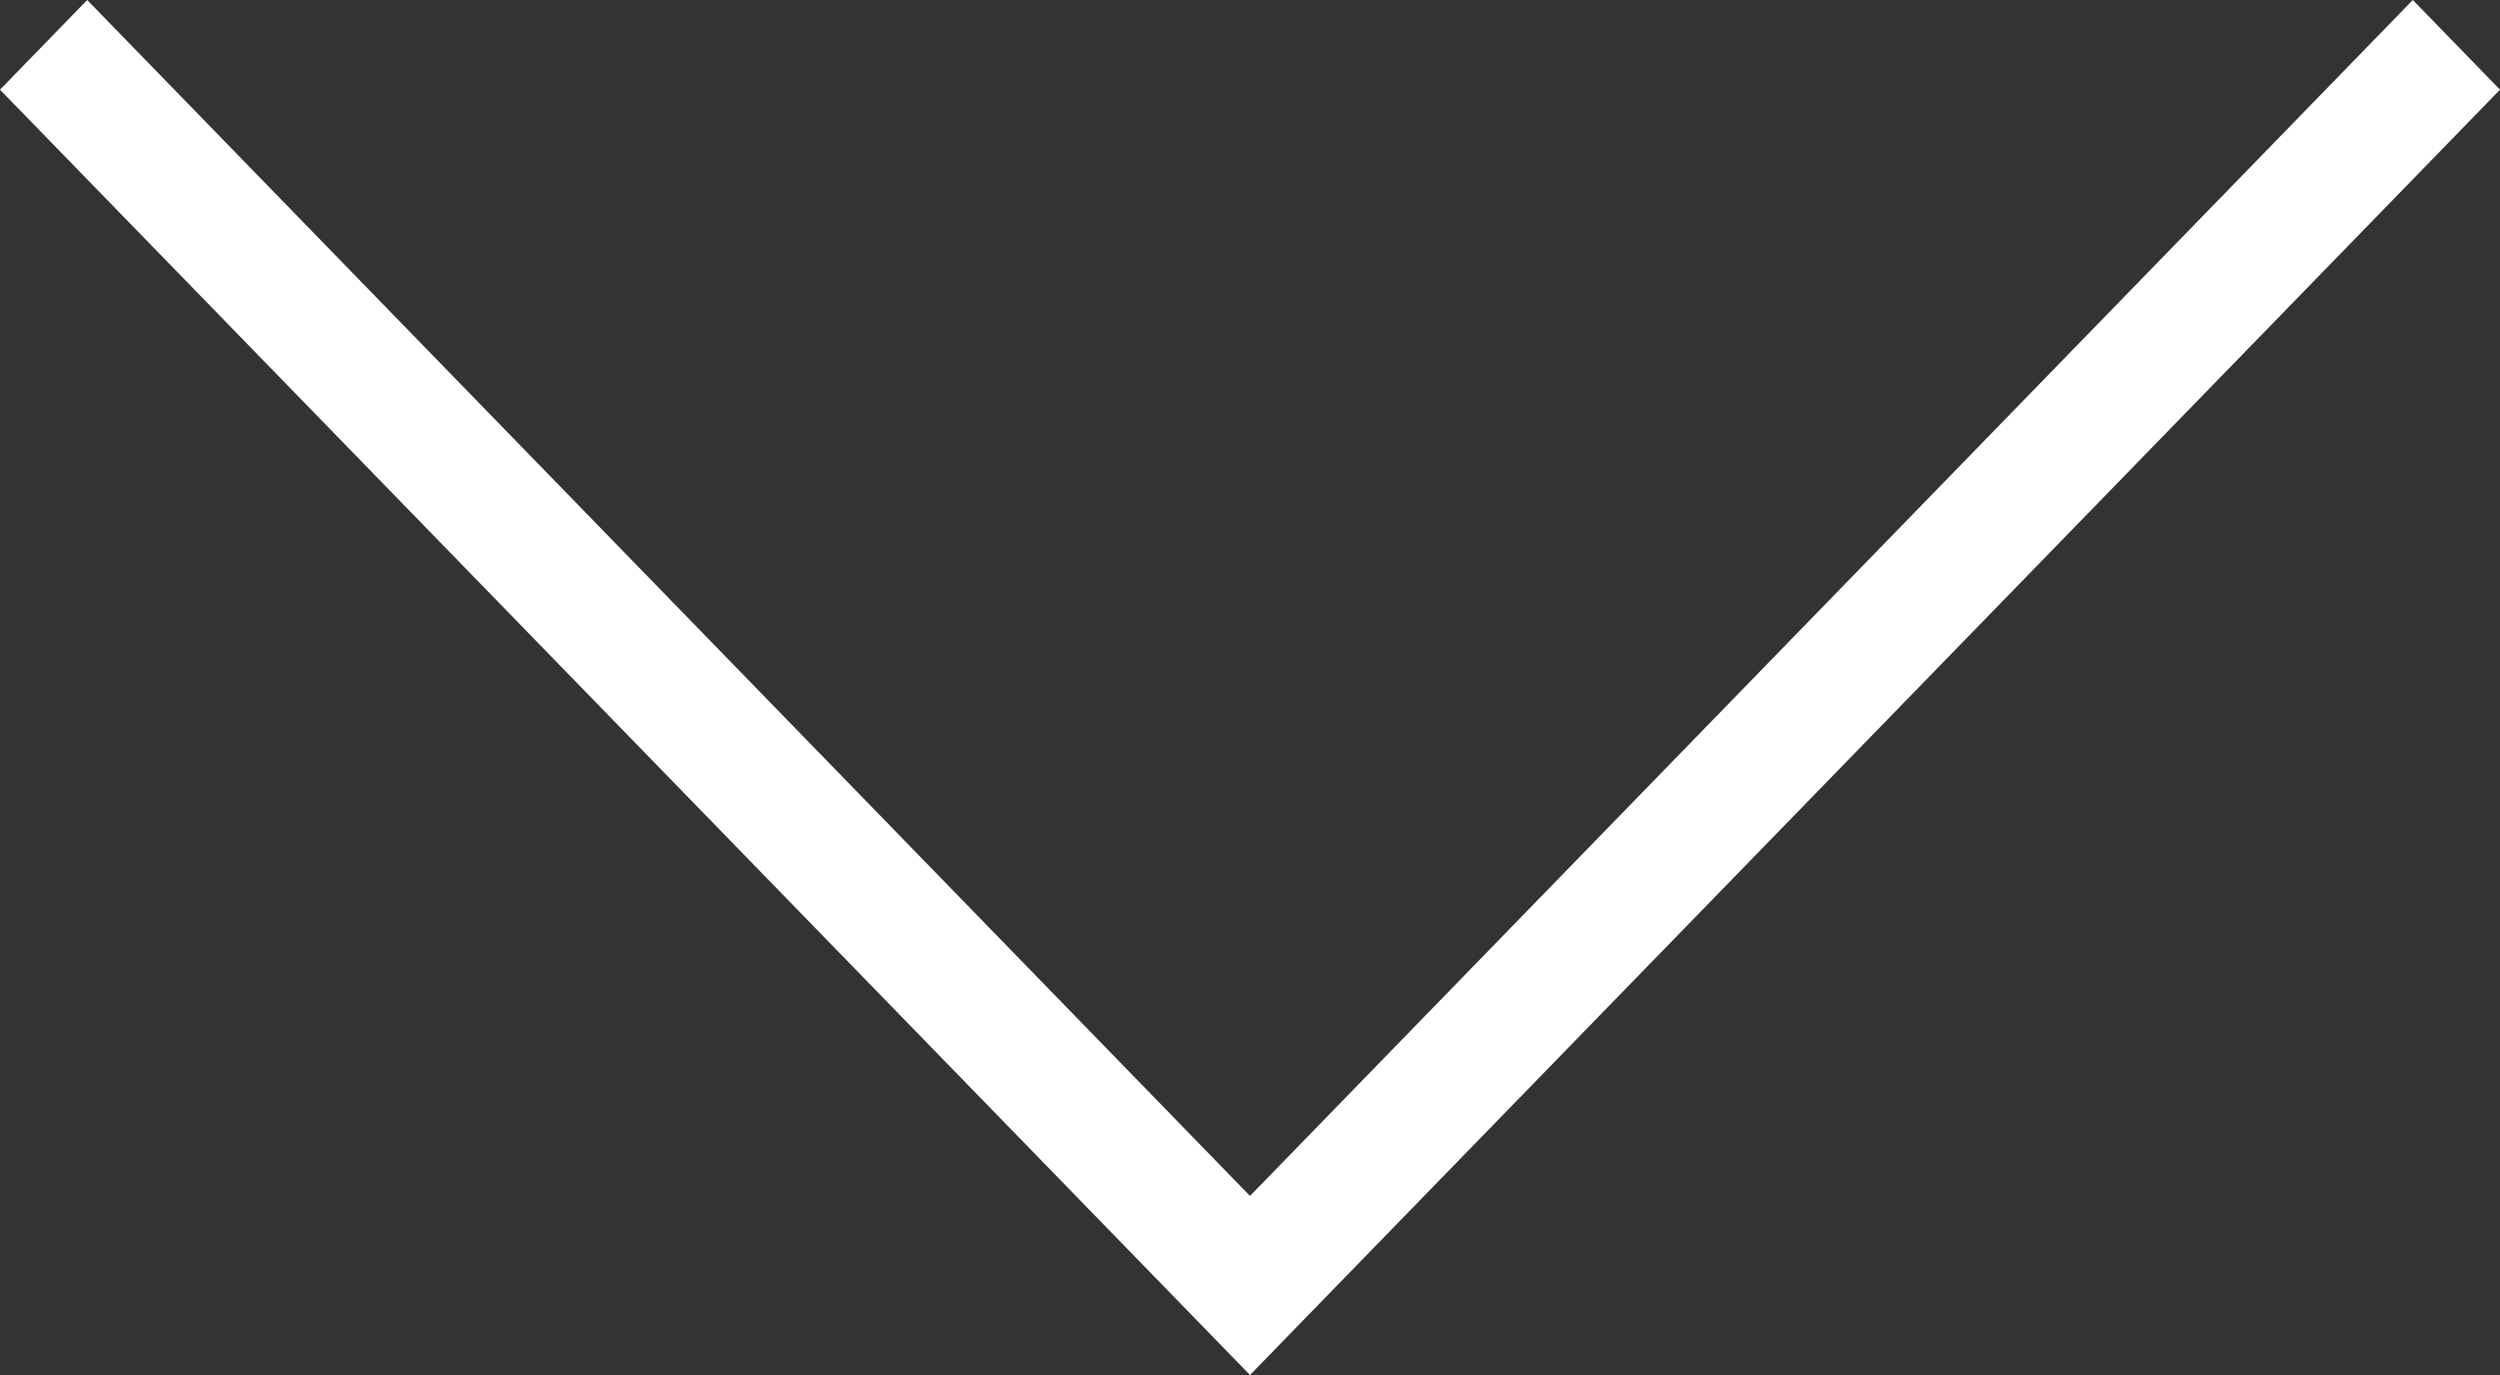 <svg xmlns="http://www.w3.org/2000/svg" viewBox="0 0 80 44" aria-hidden="true" width="80px" height="44px"><rect x="0" y="0" width="80" height="44" fill="#333333" stroke="none"/><defs><linearGradient class="cerosgradient" data-cerosgradient="true" id="CerosGradient_id25ddd0647" gradientUnits="userSpaceOnUse" x1="50%" y1="100%" x2="50%" y2="0%"><stop offset="0%" stop-color="#d1d1d1"/><stop offset="100%" stop-color="#d1d1d1"/></linearGradient><linearGradient/><style>.cls-1-5993264779dde{fill:#fff;}</style></defs><title>Down Arrow</title><g id="Layer_25993264779dde" data-name="Layer 2"><g id="_2x_svg_assets" data-name="2x svg assets"><polygon class="cls-1-5993264779dde" points="0 2.87 2.79 0 40 38.27 77.21 0 80 2.87 40 44 0 2.87"/></g></g></svg>